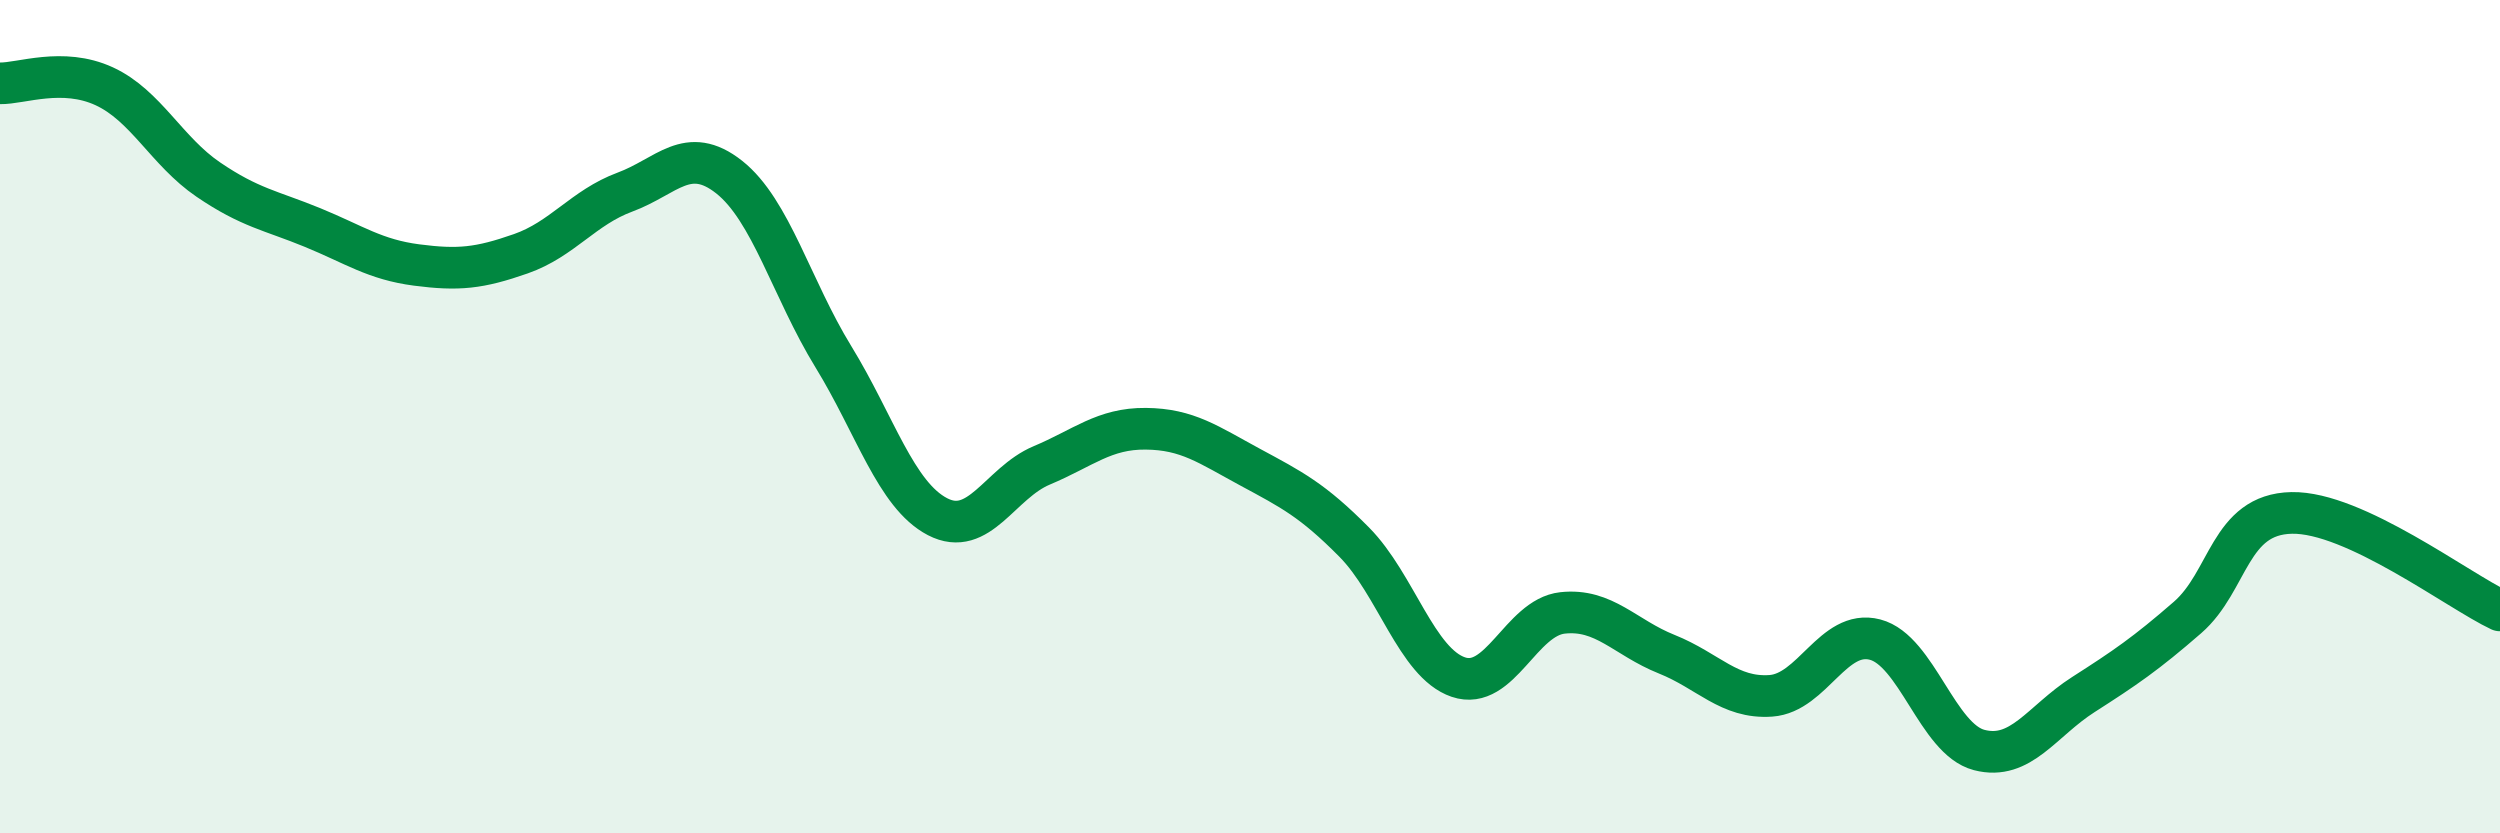 
    <svg width="60" height="20" viewBox="0 0 60 20" xmlns="http://www.w3.org/2000/svg">
      <path
        d="M 0,2 C 0.5,2.01 1.5,1.61 2.5,2.07 C 3.5,2.53 4,3.63 5,4.31 C 6,4.99 6.5,5.05 7.5,5.46 C 8.5,5.87 9,6.23 10,6.36 C 11,6.49 11.5,6.44 12.5,6.09 C 13.5,5.74 14,4.98 15,4.61 C 16,4.24 16.5,3.46 17.5,4.25 C 18.5,5.04 19,6.93 20,8.56 C 21,10.19 21.5,11.88 22.5,12.4 C 23.5,12.92 24,11.59 25,11.17 C 26,10.75 26.5,10.28 27.5,10.29 C 28.5,10.3 29,10.67 30,11.21 C 31,11.75 31.5,12 32.5,13.01 C 33.5,14.02 34,15.91 35,16.25 C 36,16.59 36.5,14.82 37.5,14.71 C 38.5,14.6 39,15.3 40,15.7 C 41,16.1 41.5,16.77 42.5,16.7 C 43.5,16.63 44,15.09 45,15.35 C 46,15.61 46.5,17.74 47.5,18 C 48.5,18.26 49,17.31 50,16.67 C 51,16.03 51.5,15.69 52.5,14.82 C 53.5,13.95 53.5,12.34 55,12.31 C 56.5,12.28 59,14.18 60,14.65L60 20L0 20Z"
        fill="#008740"
        opacity="0.1"
        stroke-linecap="round"
        stroke-linejoin="round"
      />
      <path
        d="M 0,2 C 0.5,2.01 1.5,1.61 2.5,2.07 C 3.5,2.53 4,3.63 5,4.31 C 6,4.99 6.5,5.05 7.5,5.46 C 8.5,5.87 9,6.23 10,6.36 C 11,6.49 11.5,6.44 12.5,6.09 C 13.5,5.74 14,4.98 15,4.61 C 16,4.24 16.5,3.46 17.5,4.25 C 18.5,5.04 19,6.93 20,8.56 C 21,10.19 21.5,11.88 22.5,12.4 C 23.5,12.92 24,11.59 25,11.17 C 26,10.75 26.5,10.28 27.5,10.29 C 28.5,10.3 29,10.67 30,11.21 C 31,11.75 31.5,12 32.5,13.01 C 33.5,14.02 34,15.91 35,16.25 C 36,16.59 36.5,14.82 37.5,14.71 C 38.5,14.6 39,15.3 40,15.7 C 41,16.1 41.5,16.77 42.5,16.7 C 43.5,16.63 44,15.09 45,15.35 C 46,15.61 46.5,17.74 47.5,18 C 48.5,18.26 49,17.31 50,16.67 C 51,16.03 51.5,15.69 52.5,14.82 C 53.5,13.95 53.5,12.34 55,12.31 C 56.5,12.28 59,14.18 60,14.65"
        stroke="#008740"
        stroke-width="1"
        fill="none"
        stroke-linecap="round"
        stroke-linejoin="round"
      />
    </svg>
  